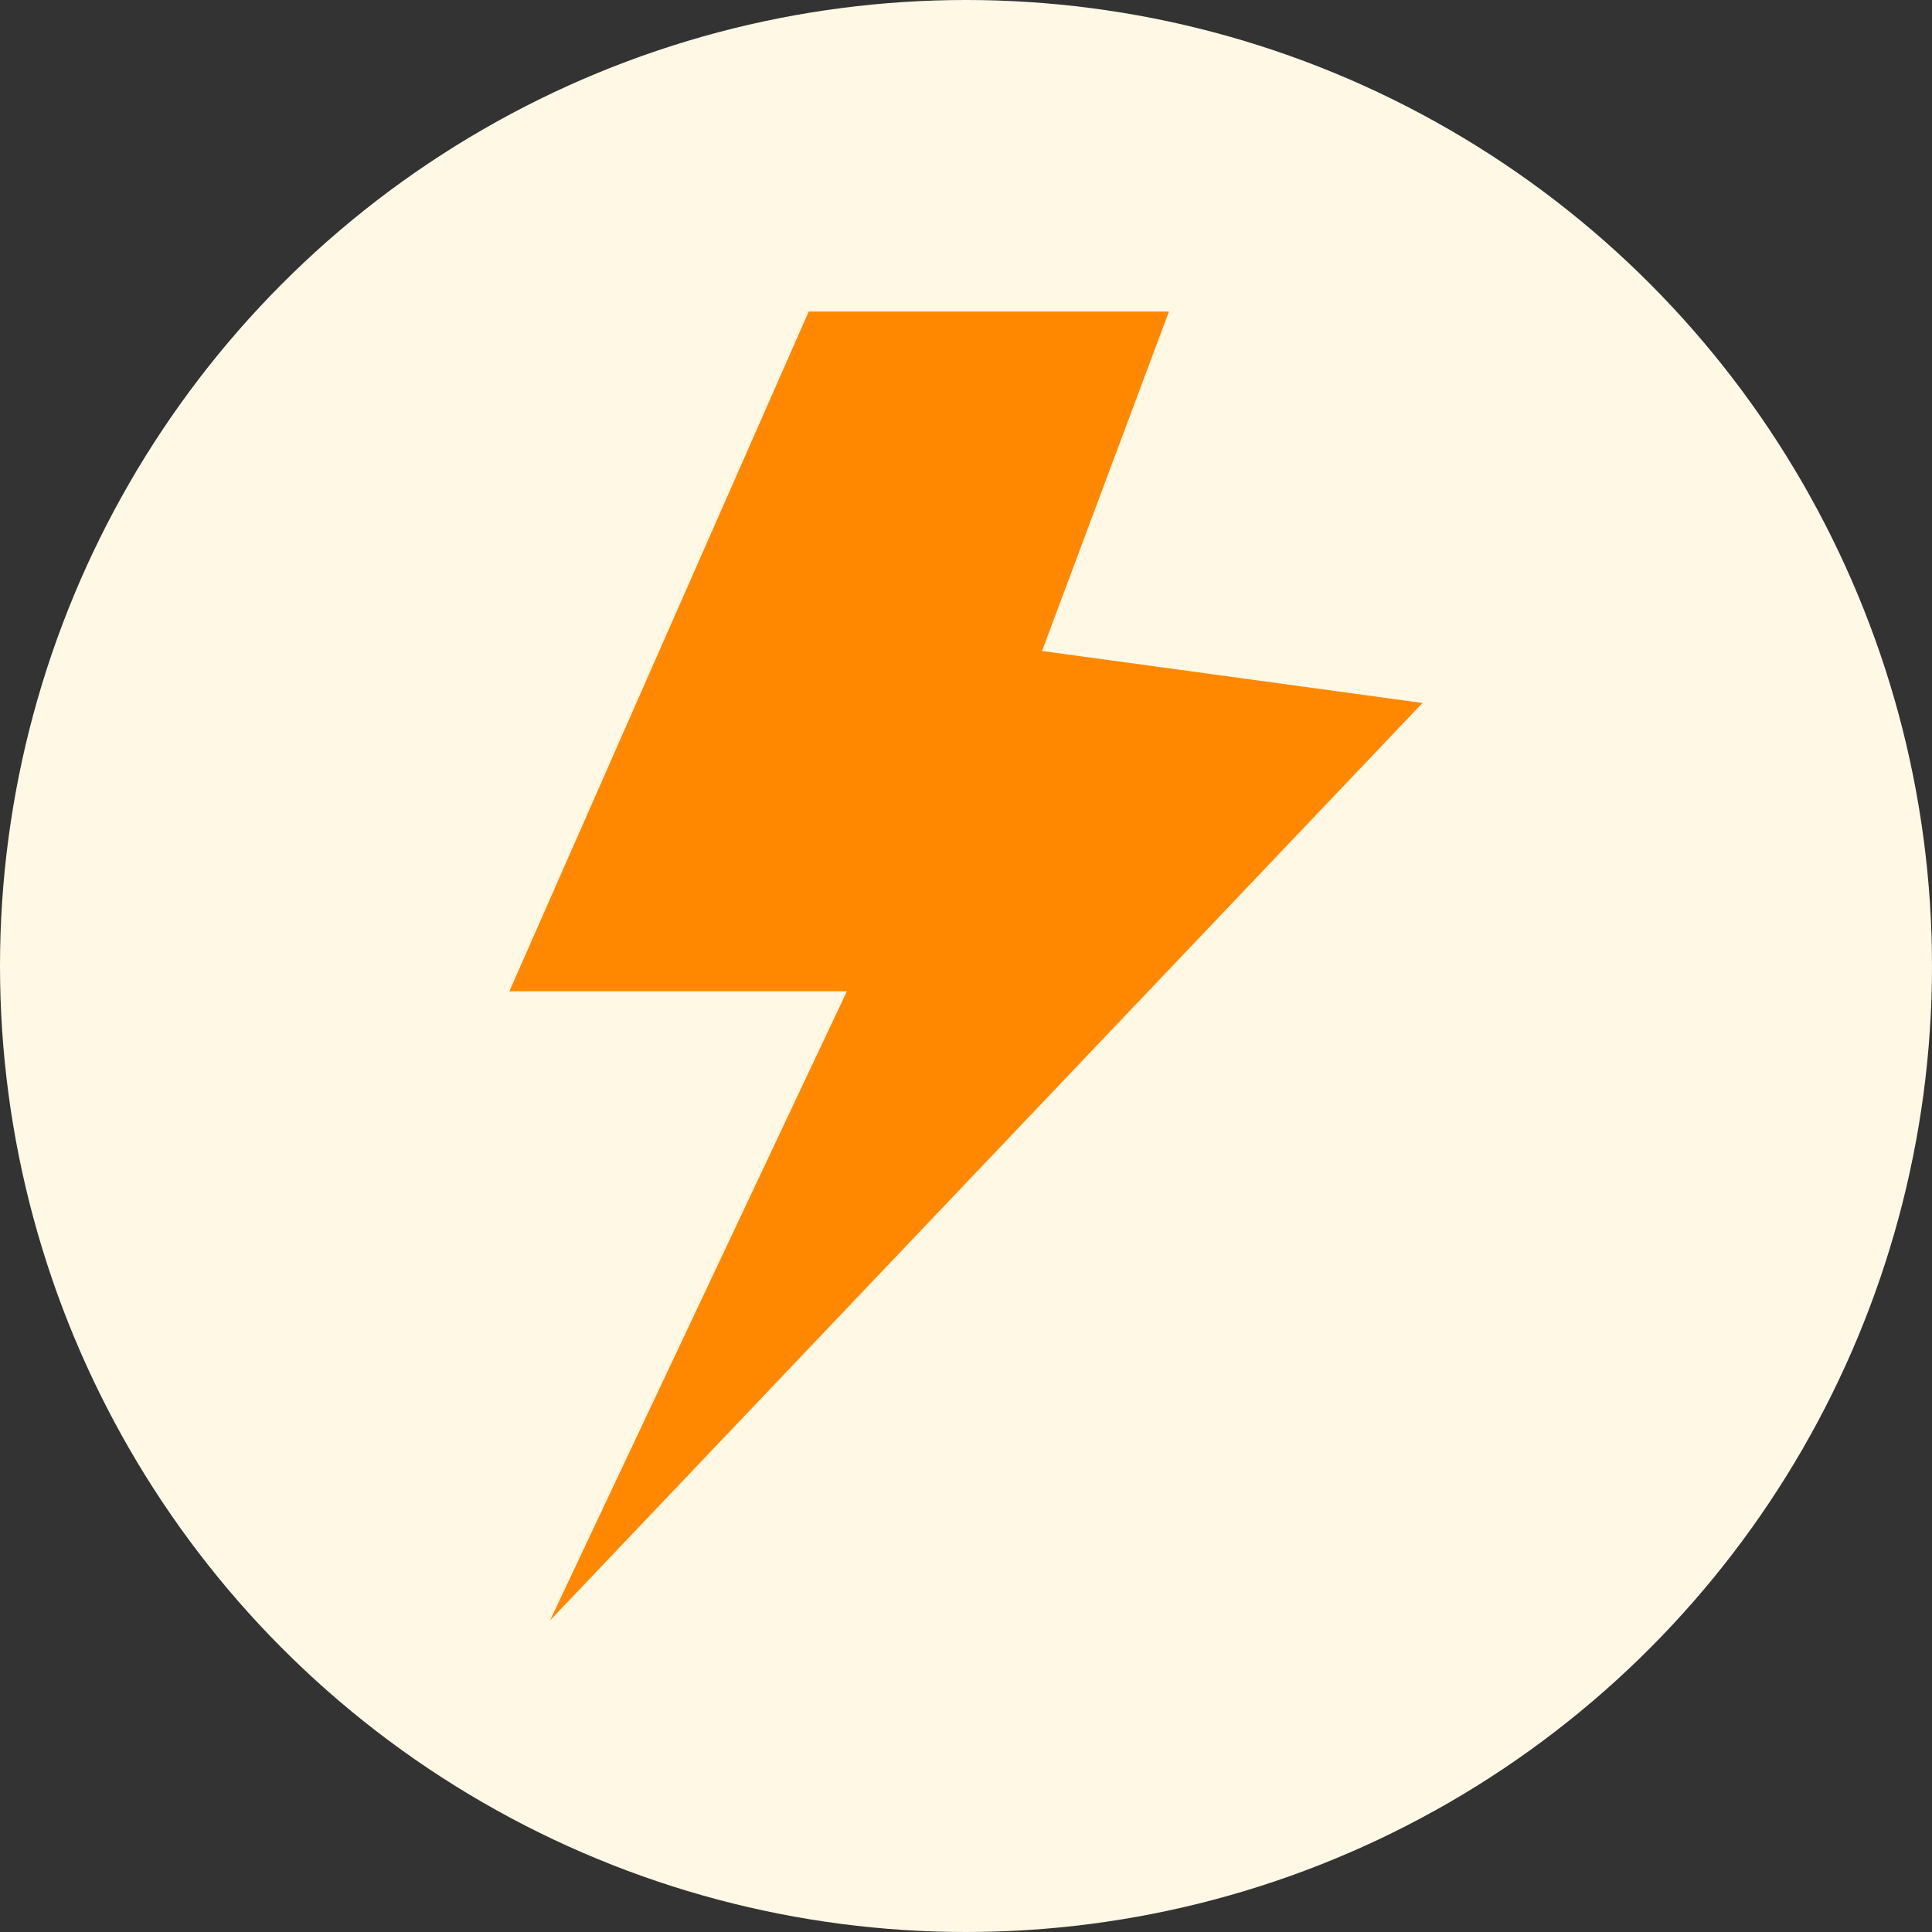 <svg width="20" height="20" viewBox="0 0 20 20" fill="none" xmlns="http://www.w3.org/2000/svg">
<rect x="0" y="0" width="20" height="20" fill="#333333" stroke="none"/>
<g clip-path="url(#clip0_4806_32372)">
<circle cx="10" cy="10" r="10" fill="#FFF8E5"/>
<path d="M8.372 3.225H12.101L10.787 6.739L14.726 7.277L5.694 16.775L8.767 10.262H5.273L8.372 3.225Z" fill="#FF8800"/>
</g>
<defs>
<clipPath id="clip0_4806_32372">
<rect width="20" height="20" fill="white"/>
</clipPath>
</defs>
</svg>
